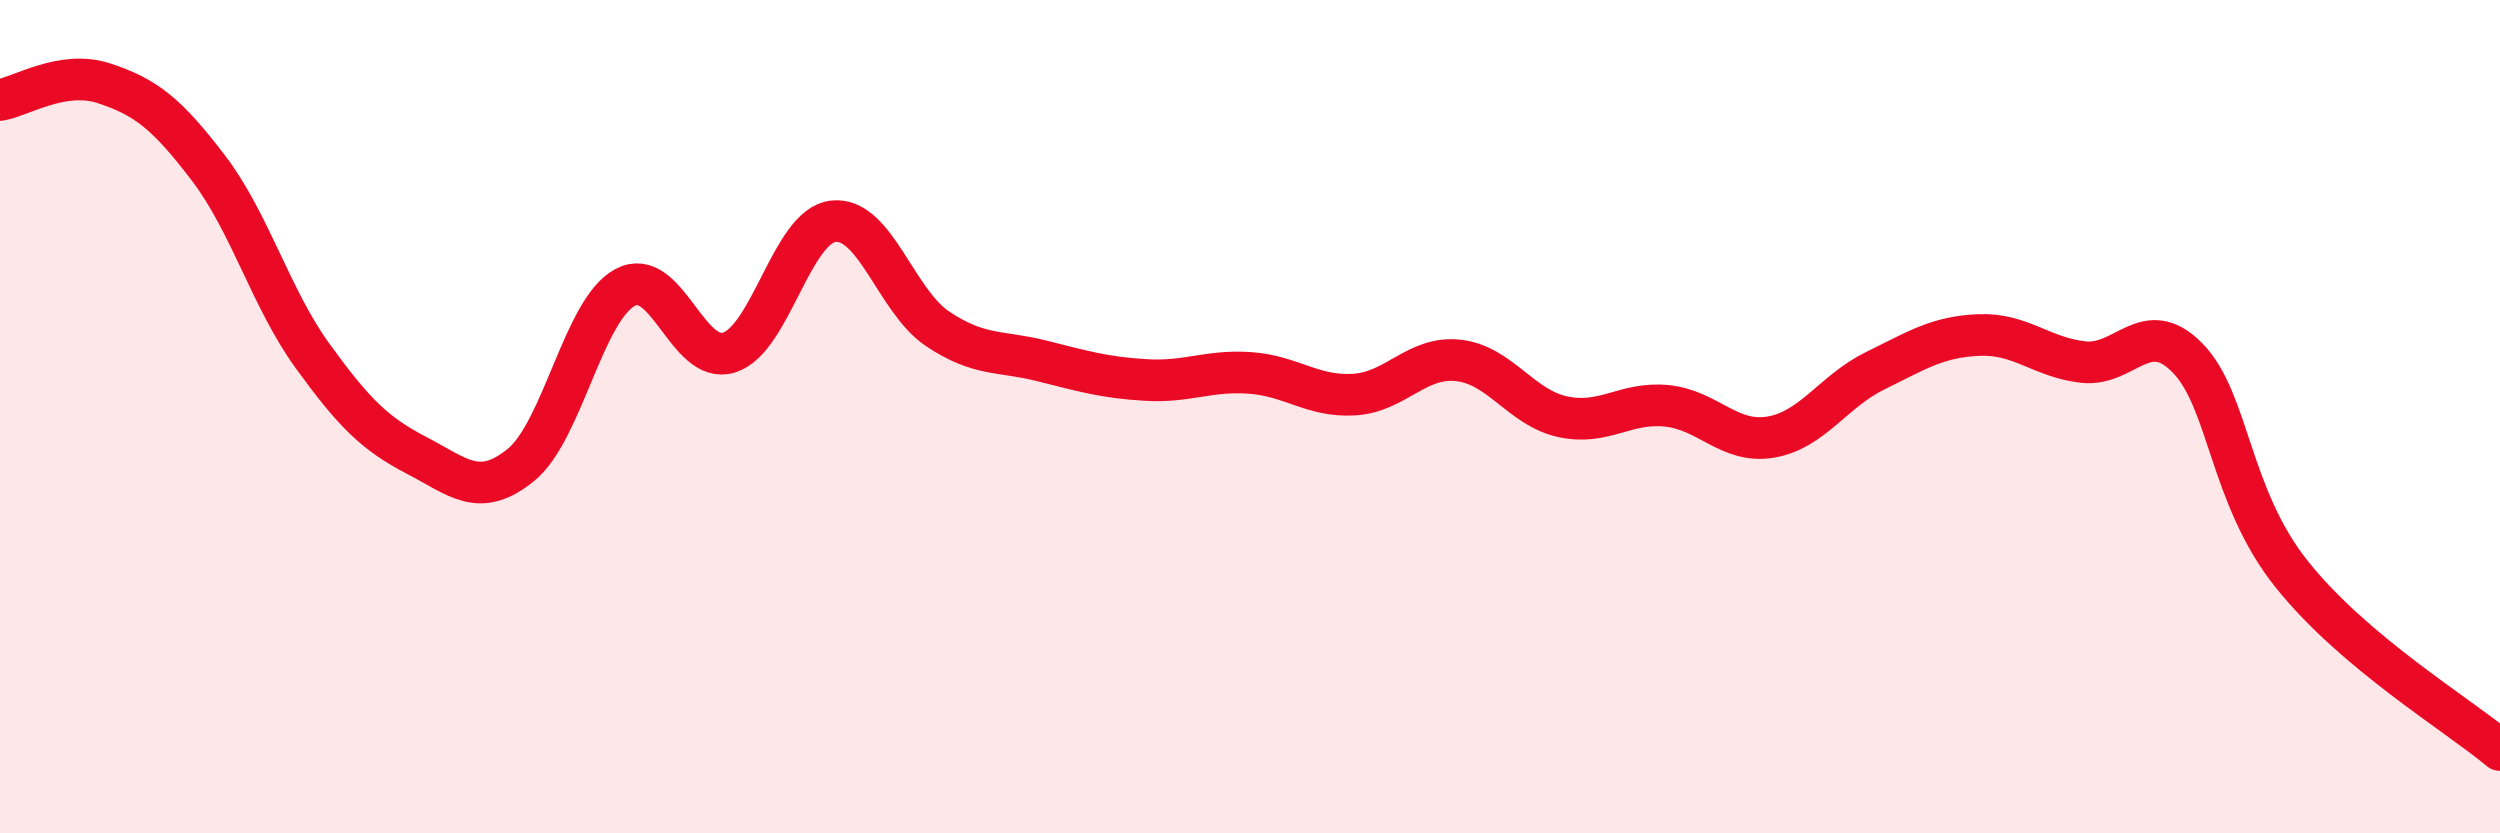 
    <svg width="60" height="20" viewBox="0 0 60 20" xmlns="http://www.w3.org/2000/svg">
      <path
        d="M 0,2.4 C 0.5,2.32 1.5,1.67 2.5,2 C 3.5,2.33 4,2.72 5,4.03 C 6,5.34 6.5,7.16 7.5,8.54 C 8.5,9.92 9,10.41 10,10.93 C 11,11.45 11.5,11.97 12.5,11.16 C 13.5,10.35 14,7.44 15,6.9 C 16,6.36 16.5,8.78 17.5,8.46 C 18.5,8.14 19,5.42 20,5.31 C 21,5.2 21.5,7.22 22.5,7.89 C 23.5,8.56 24,8.41 25,8.66 C 26,8.91 26.5,9.06 27.5,9.12 C 28.5,9.18 29,8.88 30,8.95 C 31,9.02 31.5,9.53 32.5,9.47 C 33.5,9.41 34,8.54 35,8.65 C 36,8.76 36.5,9.78 37.5,10 C 38.5,10.22 39,9.64 40,9.74 C 41,9.84 41.5,10.66 42.5,10.49 C 43.5,10.32 44,9.39 45,8.9 C 46,8.41 46.5,8.08 47.5,8.04 C 48.5,8 49,8.58 50,8.69 C 51,8.8 51.5,7.57 52.5,8.59 C 53.5,9.61 53.5,11.9 55,13.78 C 56.5,15.66 59,17.16 60,18L60 20L0 20Z"
        fill="#EB0A25"
        opacity="0.1"
        stroke-linecap="round"
        stroke-linejoin="round"
      />
      <path
        d="M 0,2.4 C 0.5,2.32 1.5,1.67 2.5,2 C 3.5,2.33 4,2.72 5,4.03 C 6,5.34 6.5,7.16 7.5,8.54 C 8.5,9.92 9,10.41 10,10.93 C 11,11.45 11.5,11.97 12.5,11.16 C 13.5,10.35 14,7.44 15,6.9 C 16,6.36 16.5,8.78 17.5,8.46 C 18.5,8.14 19,5.42 20,5.31 C 21,5.2 21.5,7.22 22.5,7.89 C 23.5,8.56 24,8.41 25,8.66 C 26,8.91 26.5,9.06 27.5,9.12 C 28.5,9.18 29,8.88 30,8.95 C 31,9.02 31.5,9.53 32.5,9.47 C 33.5,9.41 34,8.54 35,8.65 C 36,8.76 36.5,9.78 37.5,10 C 38.5,10.22 39,9.64 40,9.74 C 41,9.84 41.5,10.66 42.5,10.49 C 43.5,10.32 44,9.39 45,8.9 C 46,8.41 46.5,8.08 47.5,8.04 C 48.5,8 49,8.58 50,8.69 C 51,8.8 51.5,7.57 52.5,8.59 C 53.5,9.61 53.5,11.9 55,13.78 C 56.5,15.66 59,17.16 60,18"
        stroke="#EB0A25"
        stroke-width="1"
        fill="none"
        stroke-linecap="round"
        stroke-linejoin="round"
      />
    </svg>
  